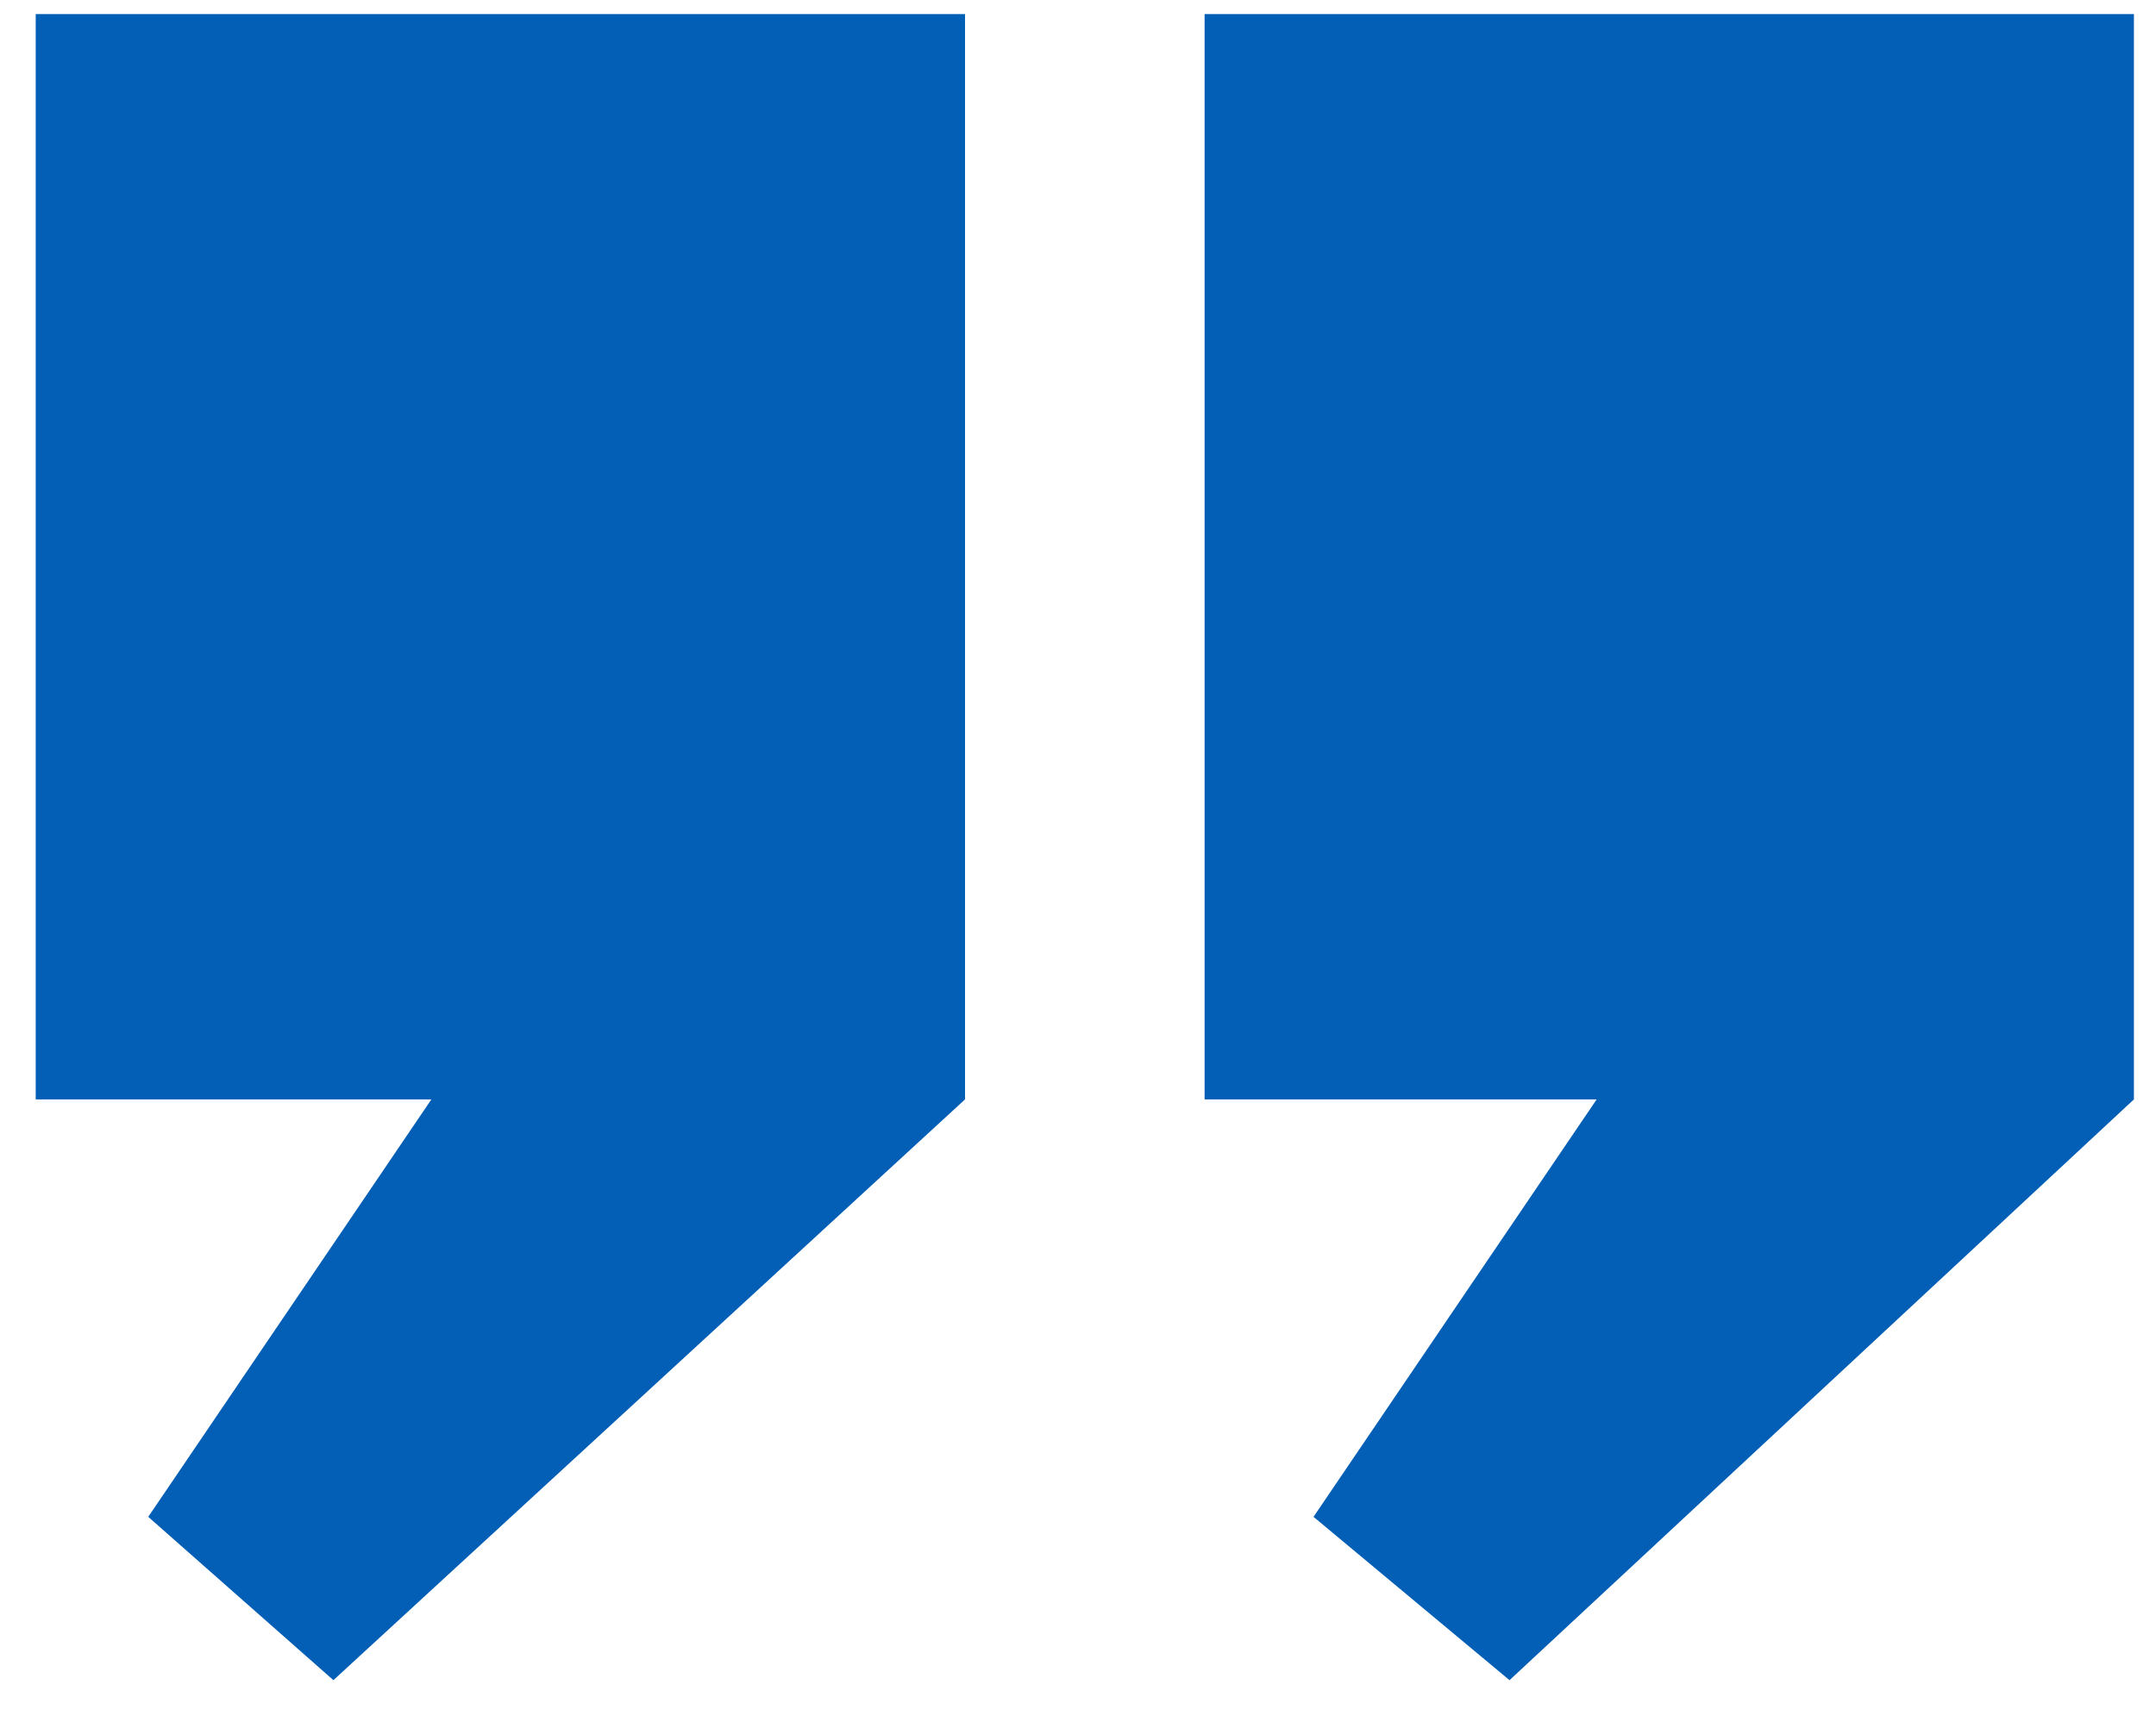 <svg width="58" height="46" viewBox="0 0 58 46" fill="none" xmlns="http://www.w3.org/2000/svg">
<path d="M32.406 29.578V0.379H57.406V29.578L40.609 45.203L35.336 40.809L42.953 29.578H32.406ZM0.961 29.578V0.379H25.961V29.578L8.969 45.203L3.988 40.809L11.605 29.578H0.961Z" fill="#035EB6"/>
</svg>
